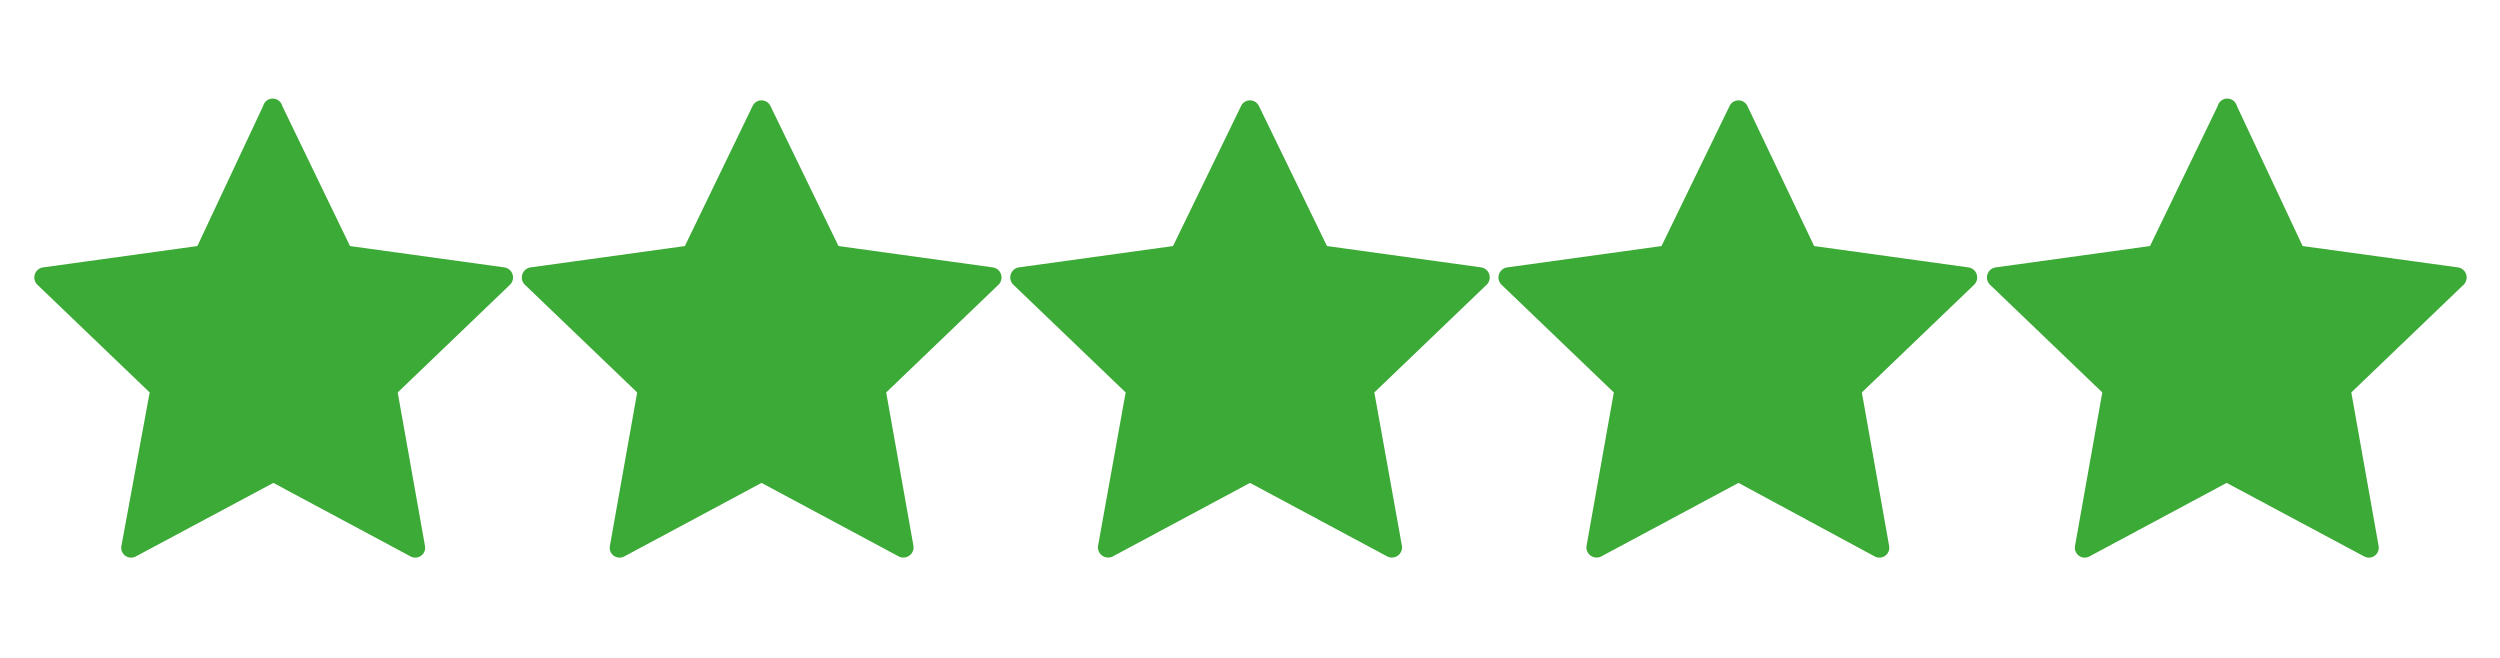 <svg id="b1d62770-15be-4e08-9bd8-dea5d9e332ec" data-name="Laag 1" xmlns="http://www.w3.org/2000/svg" viewBox="0 0 76 20"><defs><style>.f36e5eb6-4ee1-4df2-a800-0dc36492b793{fill:#3caa36;}.aca009b7-6332-4115-875c-7c54b3b30cf8{fill:none;}</style></defs><g id="bd640ae4-460e-4523-b059-576f65d0efe9" data-name="IcoRating5"><g id="b5bb451b-5364-4b0d-a654-d10d0bacf7e7" data-name="IcoRating5"><path class="f36e5eb6-4ee1-4df2-a800-0dc36492b793" d="M10,5.22,8,9.48l-4.7.65a.31.31,0,0,0-.17.52l3.42,3.28L5.69,18.6a.3.3,0,0,0,.43.32l4.19-2.24,4.18,2.24a.3.3,0,0,0,.43-.32l-.83-4.67,3.42-3.28a.31.31,0,0,0-.17-.52l-4.7-.65L10.58,5.22A.3.3,0,0,0,10,5.22Z" transform="translate(-2 -2)"/><path class="f36e5eb6-4ee1-4df2-a800-0dc36492b793" d="M24.88,5.22,22.82,9.48l-4.7.65a.31.31,0,0,0-.17.52l3.42,3.28-.83,4.67a.3.3,0,0,0,.43.32l4.18-2.24,4.18,2.24a.31.31,0,0,0,.44-.32l-.83-4.67,3.42-3.28a.31.31,0,0,0-.17-.52l-4.7-.65L25.42,5.22A.3.3,0,0,0,24.88,5.22Z" transform="translate(-2 -2)"/><path class="f36e5eb6-4ee1-4df2-a800-0dc36492b793" d="M39.73,5.22,37.66,9.48l-4.7.65a.31.31,0,0,0-.16.52l3.42,3.28-.84,4.67a.31.31,0,0,0,.44.32L40,16.68l4.18,2.24a.31.31,0,0,0,.44-.32l-.84-4.67,3.42-3.28a.31.31,0,0,0-.16-.52l-4.7-.65L40.27,5.22A.3.3,0,0,0,39.73,5.22Z" transform="translate(-2 -2)"/><path class="f36e5eb6-4ee1-4df2-a800-0dc36492b793" d="M54.58,5.22,52.51,9.48l-4.7.65a.31.31,0,0,0-.17.52l3.42,3.28-.83,4.67a.31.31,0,0,0,.44.32l4.18-2.24L59,18.92a.3.3,0,0,0,.43-.32l-.83-4.67,3.42-3.28a.31.31,0,0,0-.17-.52l-4.7-.65L55.12,5.22A.3.3,0,0,0,54.58,5.22Z" transform="translate(-2 -2)"/><path class="f36e5eb6-4ee1-4df2-a800-0dc36492b793" d="M69.42,5.22,67.36,9.48l-4.7.65a.31.31,0,0,0-.17.52l3.42,3.28-.83,4.67a.3.3,0,0,0,.43.32l4.18-2.24,4.19,2.24a.3.3,0,0,0,.43-.32l-.83-4.67,3.42-3.28a.31.31,0,0,0-.17-.52L72,9.48,70,5.22A.3.3,0,0,0,69.42,5.22Z" transform="translate(-2 -2)"/></g><rect id="a19ead51-c75c-4a9a-b738-98e2a8079294" data-name="backgr" class="aca009b7-6332-4115-875c-7c54b3b30cf8" width="76" height="20"/></g></svg>